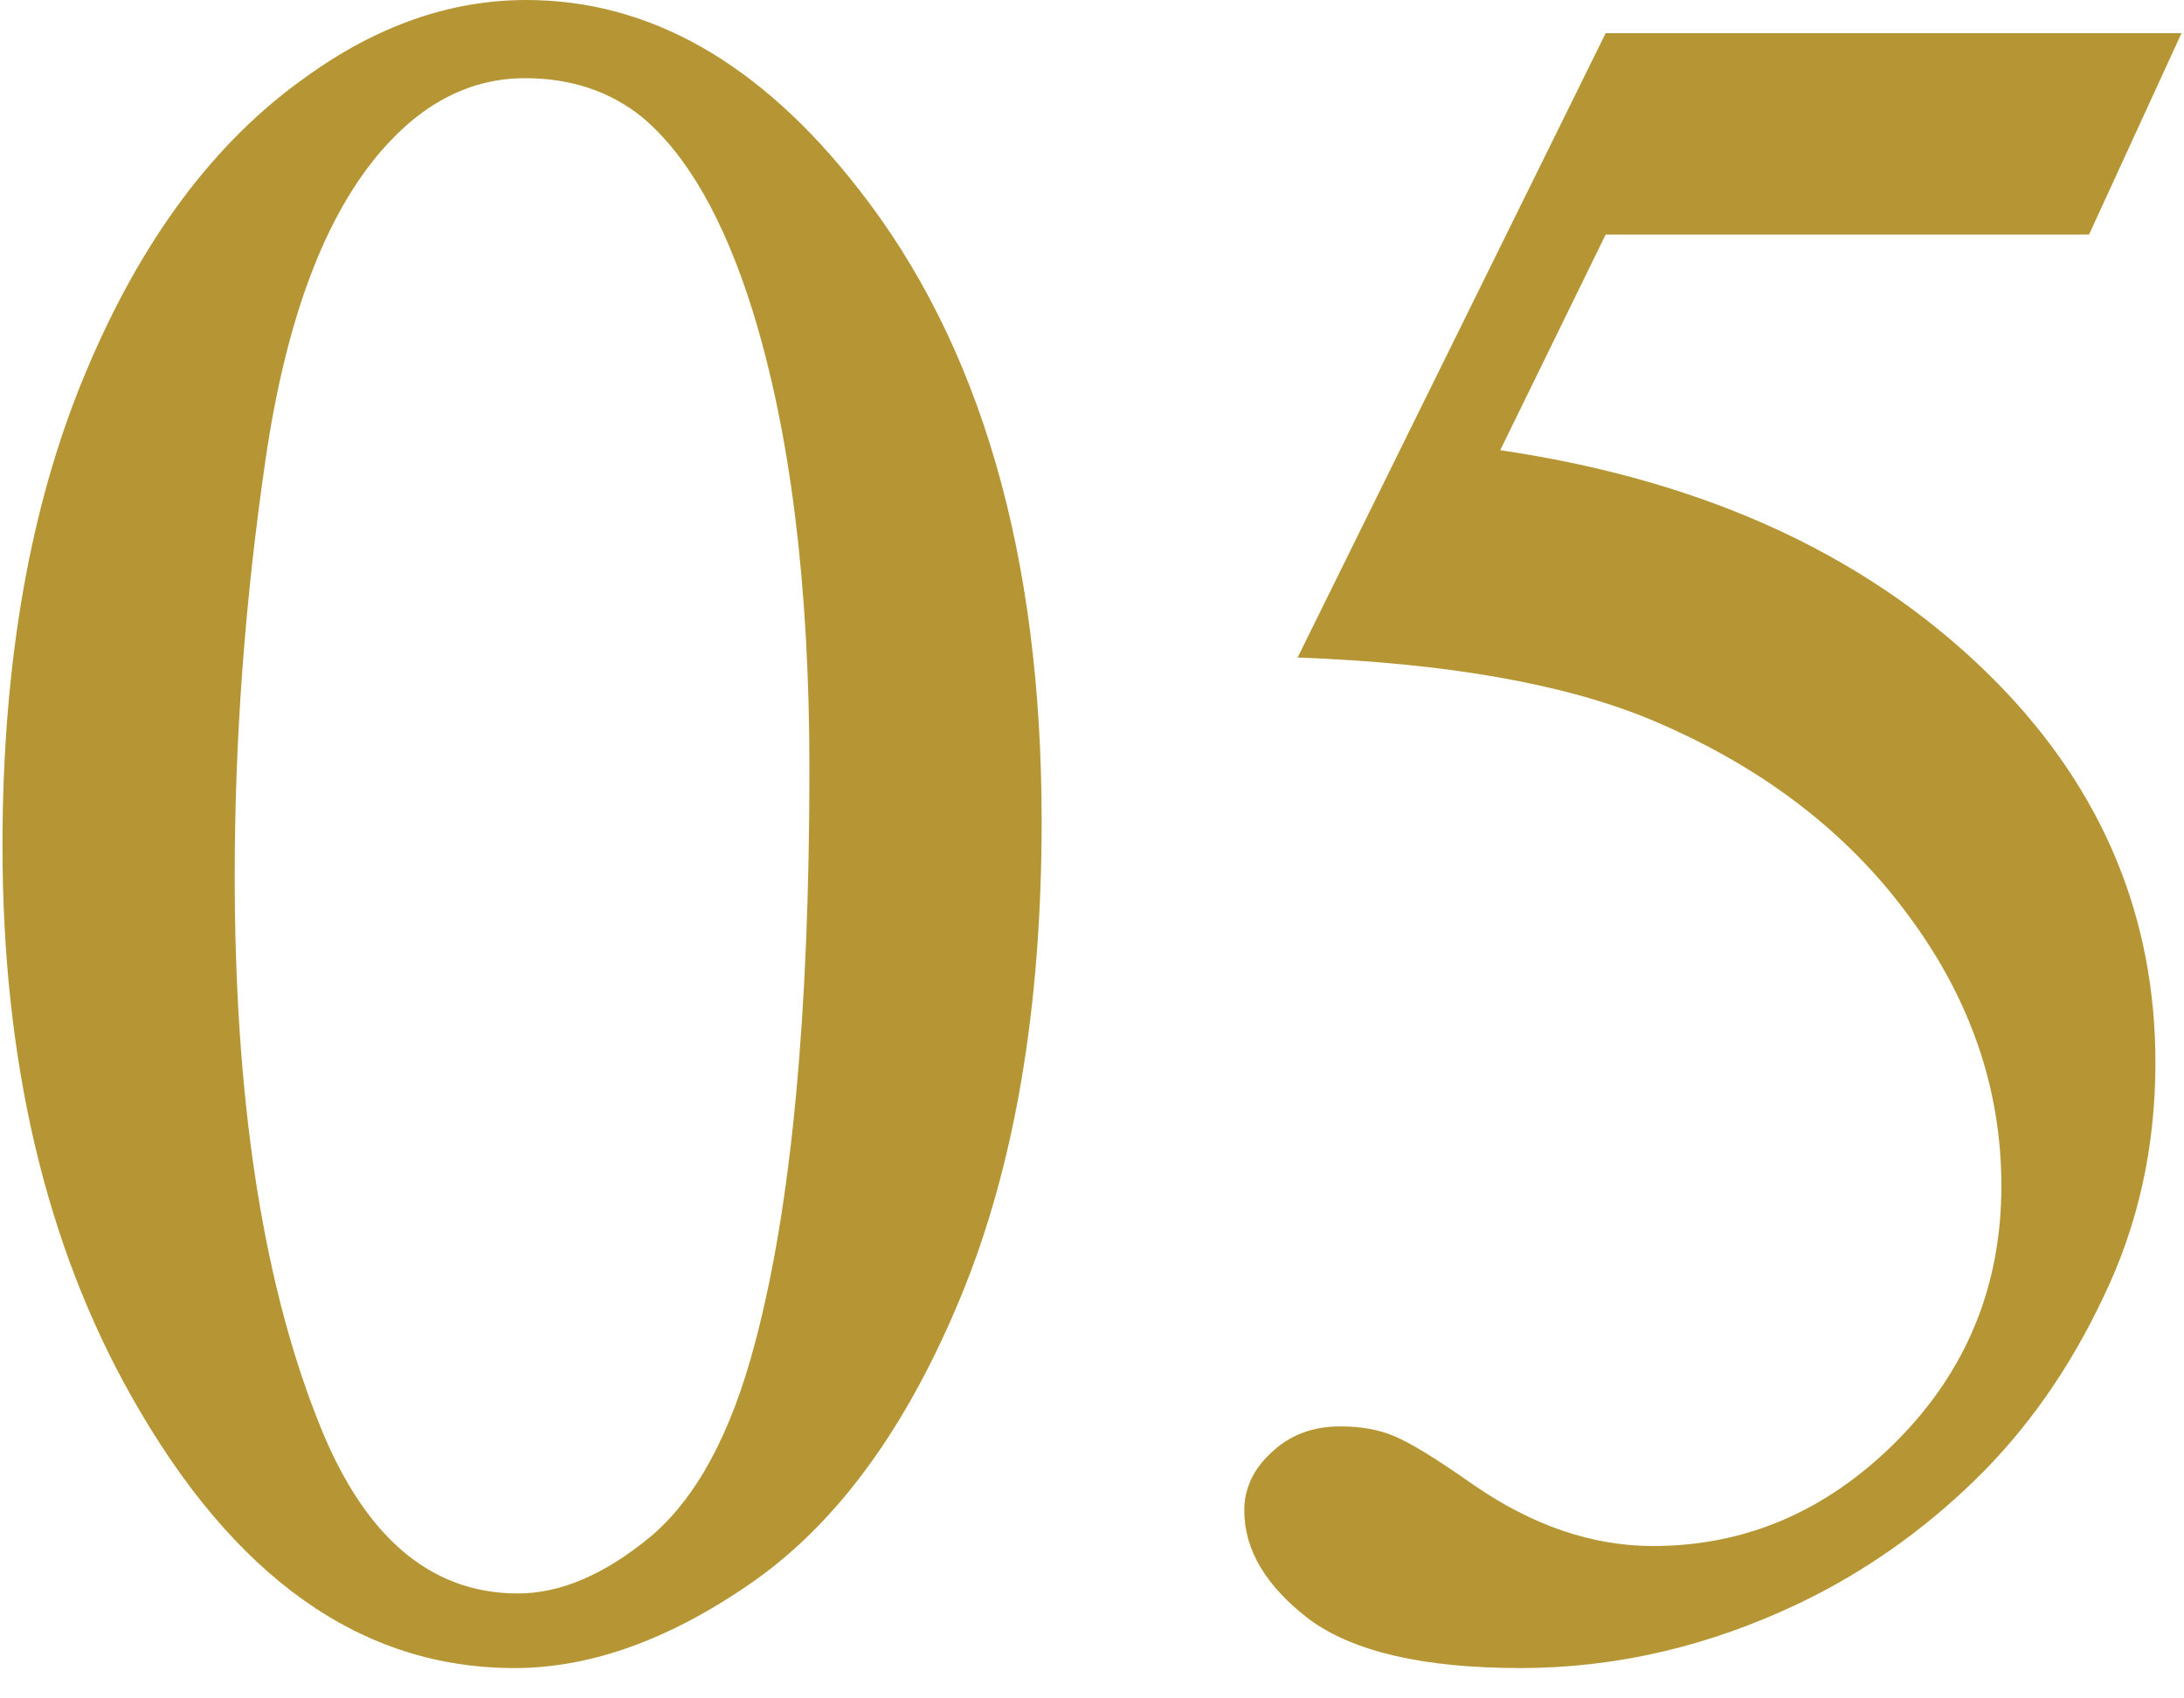 <svg width="36" height="28" viewBox="0 0 36 28" fill="none" xmlns="http://www.w3.org/2000/svg">
<path d="M35.959 0.547L34.435 3.867H26.467L24.729 7.422C28.179 7.93 30.913 9.212 32.932 11.27C34.663 13.04 35.529 15.124 35.529 17.52C35.529 18.913 35.243 20.202 34.67 21.387C34.11 22.572 33.4 23.581 32.541 24.414C31.682 25.247 30.725 25.918 29.67 26.426C28.172 27.142 26.636 27.5 25.061 27.5C23.472 27.5 22.313 27.233 21.584 26.699C20.868 26.152 20.51 25.553 20.51 24.902C20.51 24.538 20.66 24.219 20.959 23.945C21.259 23.659 21.636 23.516 22.092 23.516C22.43 23.516 22.723 23.568 22.971 23.672C23.231 23.776 23.667 24.043 24.279 24.473C25.256 25.15 26.245 25.488 27.248 25.488C28.771 25.488 30.106 24.915 31.252 23.77C32.411 22.611 32.99 21.204 32.99 19.551C32.99 17.949 32.476 16.458 31.447 15.078C30.419 13.685 28.999 12.611 27.189 11.855C25.77 11.27 23.837 10.931 21.389 10.84L26.467 0.547H35.959Z" fill="#B69634"/>
<path d="M0.041 13.945C0.041 10.925 0.497 8.327 1.408 6.152C2.32 3.965 3.531 2.337 5.041 1.27C6.213 0.423 7.424 0 8.674 0C10.705 0 12.528 1.035 14.143 3.105C16.161 5.671 17.17 9.147 17.17 13.535C17.17 16.608 16.727 19.219 15.842 21.367C14.956 23.516 13.824 25.078 12.443 26.055C11.076 27.018 9.755 27.5 8.479 27.5C5.952 27.5 3.85 26.009 2.17 23.027C0.751 20.514 0.041 17.487 0.041 13.945ZM3.869 14.434C3.869 18.079 4.318 21.055 5.217 23.359C5.959 25.299 7.066 26.27 8.537 26.27C9.24 26.27 9.969 25.957 10.725 25.332C11.48 24.694 12.053 23.633 12.443 22.148C13.042 19.909 13.342 16.751 13.342 12.676C13.342 9.655 13.029 7.135 12.404 5.117C11.935 3.62 11.33 2.559 10.588 1.934C10.054 1.504 9.41 1.289 8.654 1.289C7.769 1.289 6.981 1.686 6.291 2.48C5.354 3.561 4.715 5.26 4.377 7.578C4.038 9.896 3.869 12.181 3.869 14.434Z" fill="#B69634"/>
</svg>

